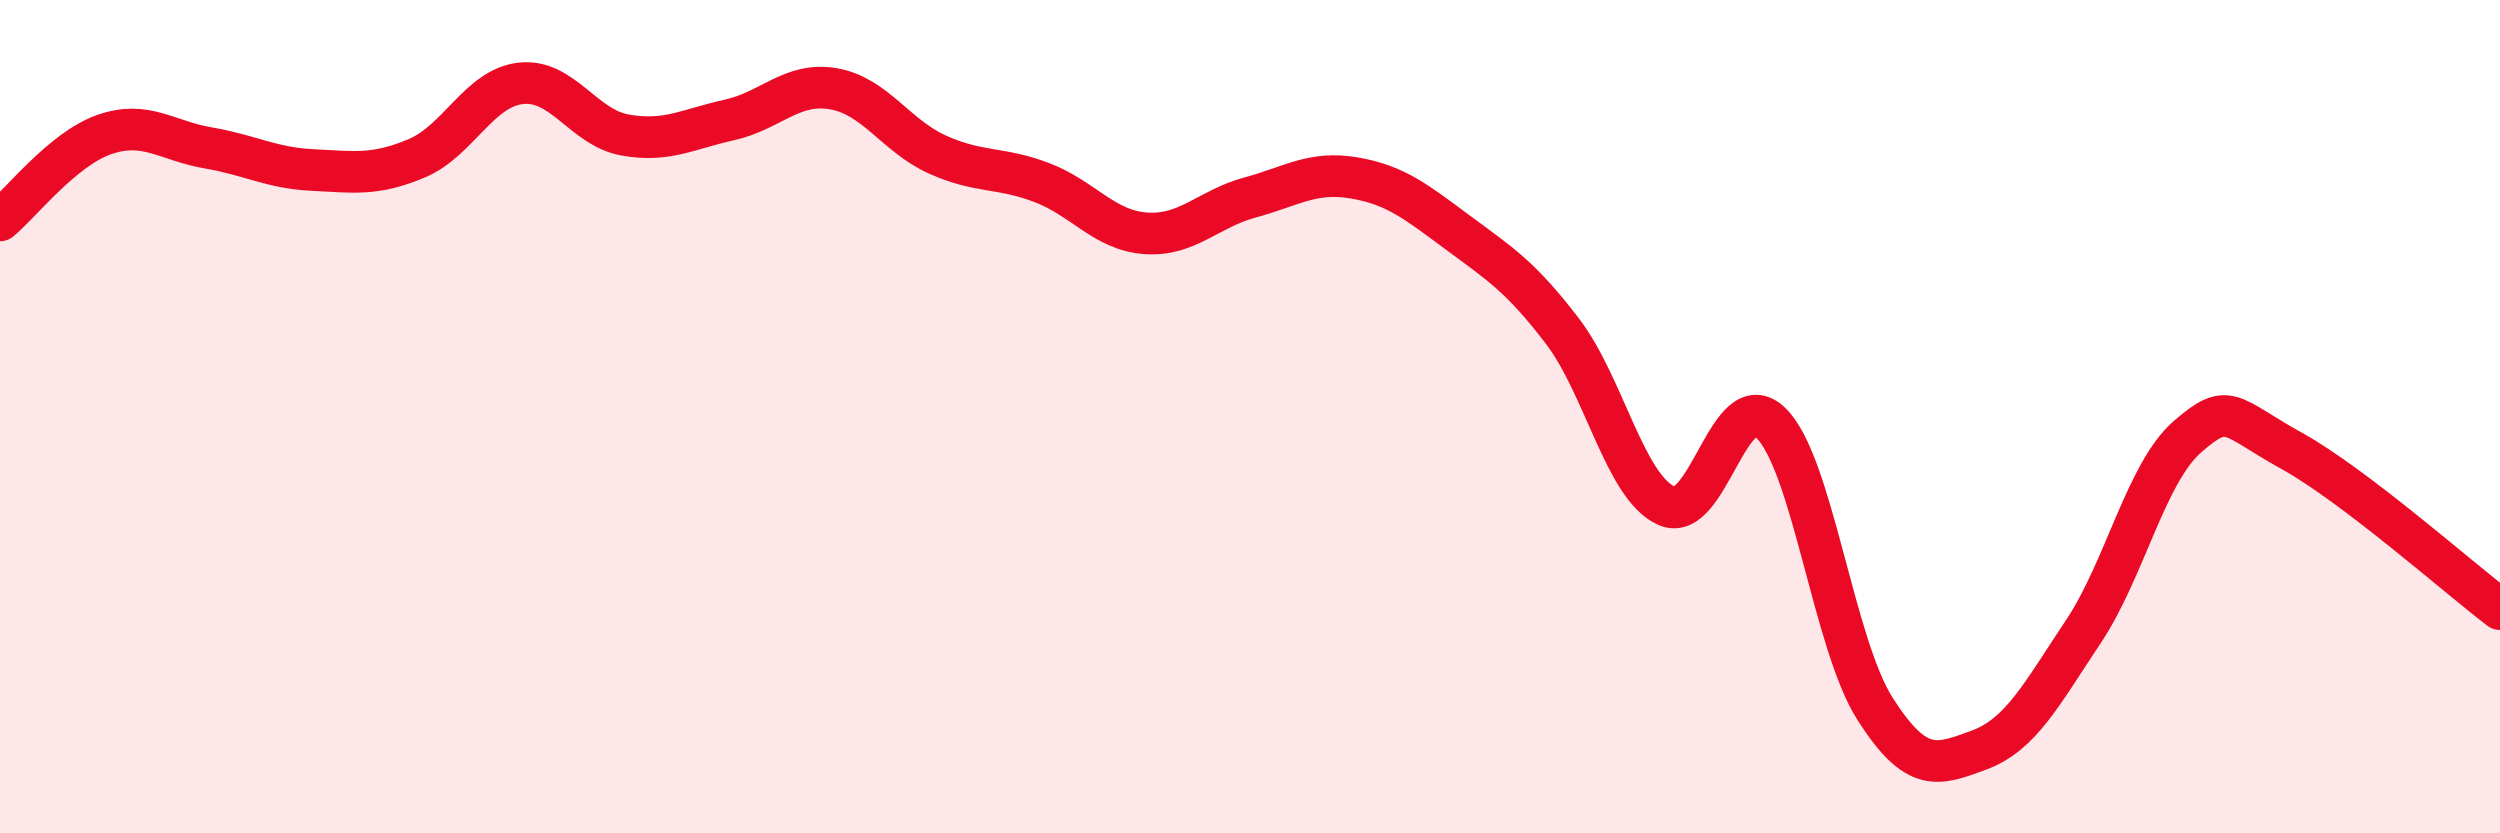 
    <svg width="60" height="20" viewBox="0 0 60 20" xmlns="http://www.w3.org/2000/svg">
      <path
        d="M 0,5.29 C 0.5,4.88 1.5,3.58 2.5,3.23 C 3.5,2.88 4,3.38 5,3.55 C 6,3.72 6.5,4.03 7.5,4.08 C 8.5,4.13 9,4.22 10,3.8 C 11,3.38 11.5,2.11 12.5,2 C 13.5,1.89 14,3.06 15,3.24 C 16,3.42 16.5,3.1 17.5,2.88 C 18.5,2.66 19,1.96 20,2.13 C 21,2.3 21.5,3.26 22.5,3.71 C 23.5,4.16 24,4 25,4.38 C 26,4.76 26.5,5.53 27.5,5.6 C 28.5,5.67 29,5.01 30,4.74 C 31,4.47 31.5,4.1 32.5,4.27 C 33.5,4.44 34,4.85 35,5.59 C 36,6.33 36.5,6.64 37.5,7.95 C 38.5,9.26 39,11.7 40,12.14 C 41,12.58 41.5,9.18 42.5,10.15 C 43.5,11.12 44,15.44 45,17.01 C 46,18.58 46.5,18.37 47.5,18 C 48.5,17.63 49,16.66 50,15.16 C 51,13.66 51.5,11.35 52.5,10.48 C 53.5,9.61 53.5,9.99 55,10.82 C 56.5,11.65 59,13.86 60,14.62L60 20L0 20Z"
        fill="#EB0A25"
        opacity="0.1"
        stroke-linecap="round"
        stroke-linejoin="round"
      />
      <path
        d="M 0,5.29 C 0.5,4.88 1.5,3.58 2.5,3.23 C 3.5,2.88 4,3.38 5,3.55 C 6,3.72 6.5,4.03 7.5,4.08 C 8.5,4.13 9,4.22 10,3.8 C 11,3.38 11.5,2.11 12.5,2 C 13.5,1.89 14,3.06 15,3.24 C 16,3.42 16.5,3.1 17.5,2.88 C 18.5,2.66 19,1.96 20,2.13 C 21,2.3 21.5,3.26 22.5,3.71 C 23.5,4.16 24,4 25,4.38 C 26,4.76 26.5,5.53 27.5,5.6 C 28.5,5.67 29,5.01 30,4.74 C 31,4.47 31.5,4.1 32.5,4.27 C 33.5,4.44 34,4.85 35,5.59 C 36,6.33 36.5,6.64 37.5,7.95 C 38.5,9.26 39,11.7 40,12.14 C 41,12.58 41.5,9.18 42.5,10.15 C 43.5,11.12 44,15.44 45,17.01 C 46,18.58 46.5,18.37 47.5,18 C 48.5,17.63 49,16.66 50,15.16 C 51,13.66 51.5,11.35 52.5,10.48 C 53.5,9.61 53.5,9.99 55,10.82 C 56.5,11.65 59,13.86 60,14.62"
        stroke="#EB0A25"
        stroke-width="1"
        fill="none"
        stroke-linecap="round"
        stroke-linejoin="round"
      />
    </svg>
  